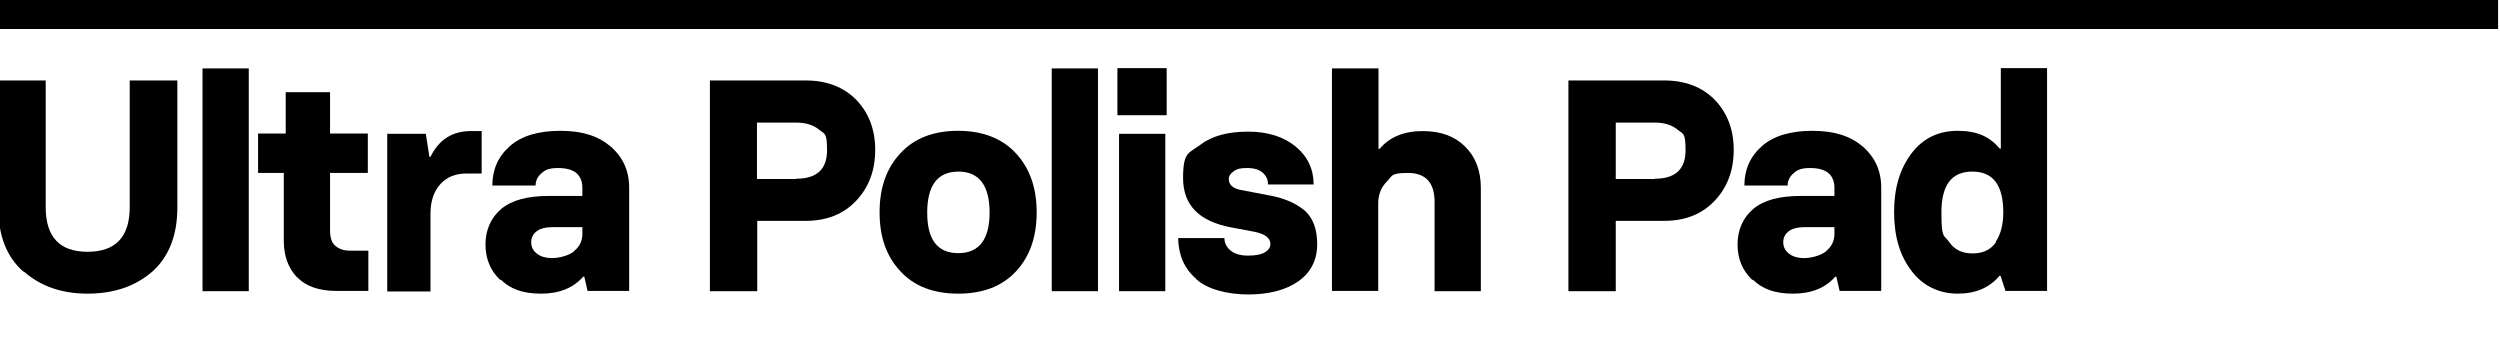 <?xml version="1.0" encoding="UTF-8"?>
<svg id="Layer_2" xmlns="http://www.w3.org/2000/svg" version="1.1" viewBox="0 0 913.5 132.6">
  <!-- Generator: Adobe Illustrator 29.1.0, SVG Export Plug-In . SVG Version: 2.1.0 Build 142)  -->
  <defs>
    <style>
      .st0 {
        fill-rule: evenodd;
      }
    </style>
  </defs>
  <g id="Layer_1-2">
    <path class="st0" d="M-.7,0h913.5v10.6H-.7V0Z"/>
  </g>
  <g>
    <path d="M8.6,99.3c-6.2-5.4-9.2-13.2-9.2-23.3V29.4h17.3v46.3c0,10.9,5.1,16.3,15.3,16.3s15.4-5.4,15.4-16.3V29.4h17.4v46.5c0,10.1-3.1,17.9-9.1,23.3-6.2,5.4-14.1,8.1-23.7,8.1s-17.3-2.8-23.3-8.1Z"/>
    <path d="M74,25h16.9v81.4h-16.9V25Z"/>
    <path d="M108.5,101.3c-3.2-3.4-4.8-7.8-4.8-13.3v-24.8h-9.4v-14.4h10.1v-15.1h16.2v15.1h13.8v14.4h-13.8v20.7c0,2.8.5,4.6,1.8,5.8s3.1,1.9,5.6,1.9h6.6v14.7h-11.7c-6.4,0-11.2-1.7-14.4-5.1Z"/>
    <path d="M141.5,48.9h14.1l1.3,8.4h.4c3.1-6.3,8-9.4,14.7-9.4h4v15.5h-5.5c-4.1,0-7.3,1.3-9.6,3.9-2.4,2.6-3.6,6.3-3.6,10.8v28.4h-15.8v-57.5Z"/>
    <path d="M182.8,102.3c-3.6-3.4-5.4-7.7-5.4-13s2-9.8,5.8-13c3.9-3.2,9.6-4.7,17.3-4.7h12.3v-3.1c0-2.1-.7-3.9-2.1-5.2-1.4-1.2-3.7-1.9-6.7-1.9s-4.6.5-6,1.8c-1.5,1.2-2.3,2.8-2.3,4.6h-15.8c0-5.8,2.1-10.6,6.4-14.4,4.2-3.7,10.3-5.6,18.4-5.6s13.9,1.9,18.4,5.7c4.5,3.9,6.8,8.9,6.8,15v37.8h-15.2l-1.2-5.2h-.4c-3.6,4.1-8.7,6.2-15.4,6.2s-11.2-1.7-14.7-5.1ZM209.8,91.7c2-1.6,3-3.7,3-6.3v-2.4h-10.9c-2.5,0-4.5.5-5.8,1.5-1.3,1-2,2.3-2,4s.7,3.1,2,4.1c1.3,1.1,3.2,1.7,5.7,1.7s6.1-.9,8-2.5Z"/>
    <path d="M259.4,29.4h35c7.7,0,13.9,2.4,18.5,7.1,4.6,4.8,6.9,10.9,6.9,18.3s-2.3,13.6-6.9,18.5c-4.7,5-10.9,7.4-18.5,7.4h-17.7v25.7h-17.3V29.4ZM291,65.3c7.5,0,11.2-3.5,11.2-10.4s-1-5.8-3-7.6c-2-1.6-4.7-2.5-8.3-2.5h-14.3v20.6h14.3Z"/>
    <path d="M329,99.1c-5.1-5.4-7.6-12.5-7.6-21.5s2.5-16.1,7.6-21.6c5.1-5.5,12.1-8.2,21.1-8.2s16.1,2.8,21.1,8.2c5.1,5.5,7.6,12.7,7.6,21.6s-2.5,16.1-7.5,21.5c-5.1,5.5-12.1,8.2-21.2,8.2s-16.2-2.8-21.1-8.2ZM361.6,77.7c0-10-3.9-15-11.4-15s-11.4,4.9-11.4,15,3.9,14.8,11.4,14.8,11.4-5,11.4-14.8Z"/>
    <path d="M384.3,25h16.9v81.4h-16.9V25Z"/>
    <path d="M408.3,24.9h18v17.2h-18v-17.2ZM408.9,48.9h16.9v57.5h-16.9v-57.5Z"/>
    <path d="M437,101.8c-4.2-3.6-6.4-8.6-6.5-14.8h16.9c0,1.8.8,3.3,2.2,4.5s3.5,1.9,6.4,1.9,4.8-.4,6.2-1.2c1.3-.8,2-1.8,2-3,0-2.3-2-3.7-5.8-4.5l-8.5-1.6c-11.8-2.2-17.6-8.2-17.6-18s2.1-9,6.3-12.2c4.2-3.2,10-4.8,17.4-4.8s13.1,1.9,17.5,5.5c4.3,3.6,6.5,8.2,6.5,13.8h-16.7c.1-1.5-.5-3-1.8-4.2s-3.2-1.8-5.8-1.8-3.6.3-4.8,1.1c-1.2.8-1.9,1.8-1.9,2.9,0,2.1,1.4,3.4,4.3,4l11,2.1c5.2,1,9.2,2.8,12.4,5.4,3.1,2.8,4.6,6.8,4.6,12.4s-2.3,10.3-6.9,13.5c-4.6,3.2-10.7,4.8-18.3,4.8s-15-1.9-19-5.6Z"/>
    <path d="M486.8,25h16.9v29.4h.4c3.6-4.3,8.9-6.5,15.7-6.5s11.7,1.9,15.5,5.6,5.8,8.8,5.8,15.1v37.8h-16.9v-32.6c0-7-3.2-10.6-9.7-10.6s-5.6,1-7.7,3.1c-2.1,2.1-3.2,4.7-3.2,8.1v31.9h-16.9V25Z"/>
    <path d="M573.1,29.4h35c7.7,0,13.9,2.4,18.5,7.1,4.6,4.8,6.9,10.9,6.9,18.3s-2.3,13.6-6.9,18.5c-4.7,5-10.9,7.4-18.5,7.4h-17.7v25.7h-17.3V29.4ZM604.7,65.3c7.5,0,11.2-3.5,11.2-10.4s-1-5.8-3-7.6c-2-1.6-4.7-2.5-8.2-2.5h-14.3v20.6h14.3Z"/>
    <path d="M640.3,102.3c-3.6-3.4-5.4-7.7-5.4-13s2-9.8,5.8-13c3.8-3.2,9.6-4.7,17.3-4.7h12.3v-3.1c0-2.1-.7-3.9-2.1-5.2-1.4-1.2-3.7-1.9-6.7-1.9s-4.6.5-6,1.8c-1.5,1.2-2.3,2.8-2.3,4.6h-15.8c0-5.8,2.1-10.6,6.4-14.4,4.2-3.7,10.3-5.6,18.4-5.6s13.9,1.9,18.4,5.7c4.5,3.9,6.8,8.9,6.8,15v37.8h-15.2l-1.2-5.2h-.4c-3.6,4.1-8.7,6.2-15.4,6.2s-11.2-1.7-14.7-5.1ZM667.3,91.7c2-1.6,3-3.7,3-6.3v-2.4h-10.9c-2.5,0-4.5.5-5.8,1.5-1.3,1-2,2.3-2,4s.7,3.1,2,4.1c1.3,1.1,3.2,1.7,5.7,1.7s6-.9,8-2.5Z"/>
    <path d="M698.5,99c-4.3-5.5-6.4-12.7-6.4-21.5s2.1-15.8,6.4-21.5c4.2-5.5,9.8-8.2,16.9-8.2s11.7,2.2,15.3,6.5h.4v-29.4h16.9v81.4h-15.2l-1.8-5.5h-.4c-3.6,4.3-8.7,6.5-15.3,6.5s-12.8-2.8-16.9-8.4ZM729.2,88.4c1.9-2.8,2.8-6.4,2.8-10.8,0-9.9-3.7-14.9-11.3-14.9s-11.3,4.9-11.3,14.9.9,8,2.8,10.8,4.7,4.2,8.6,4.2,6.7-1.4,8.6-4.2Z"/>
  </g>
</svg>